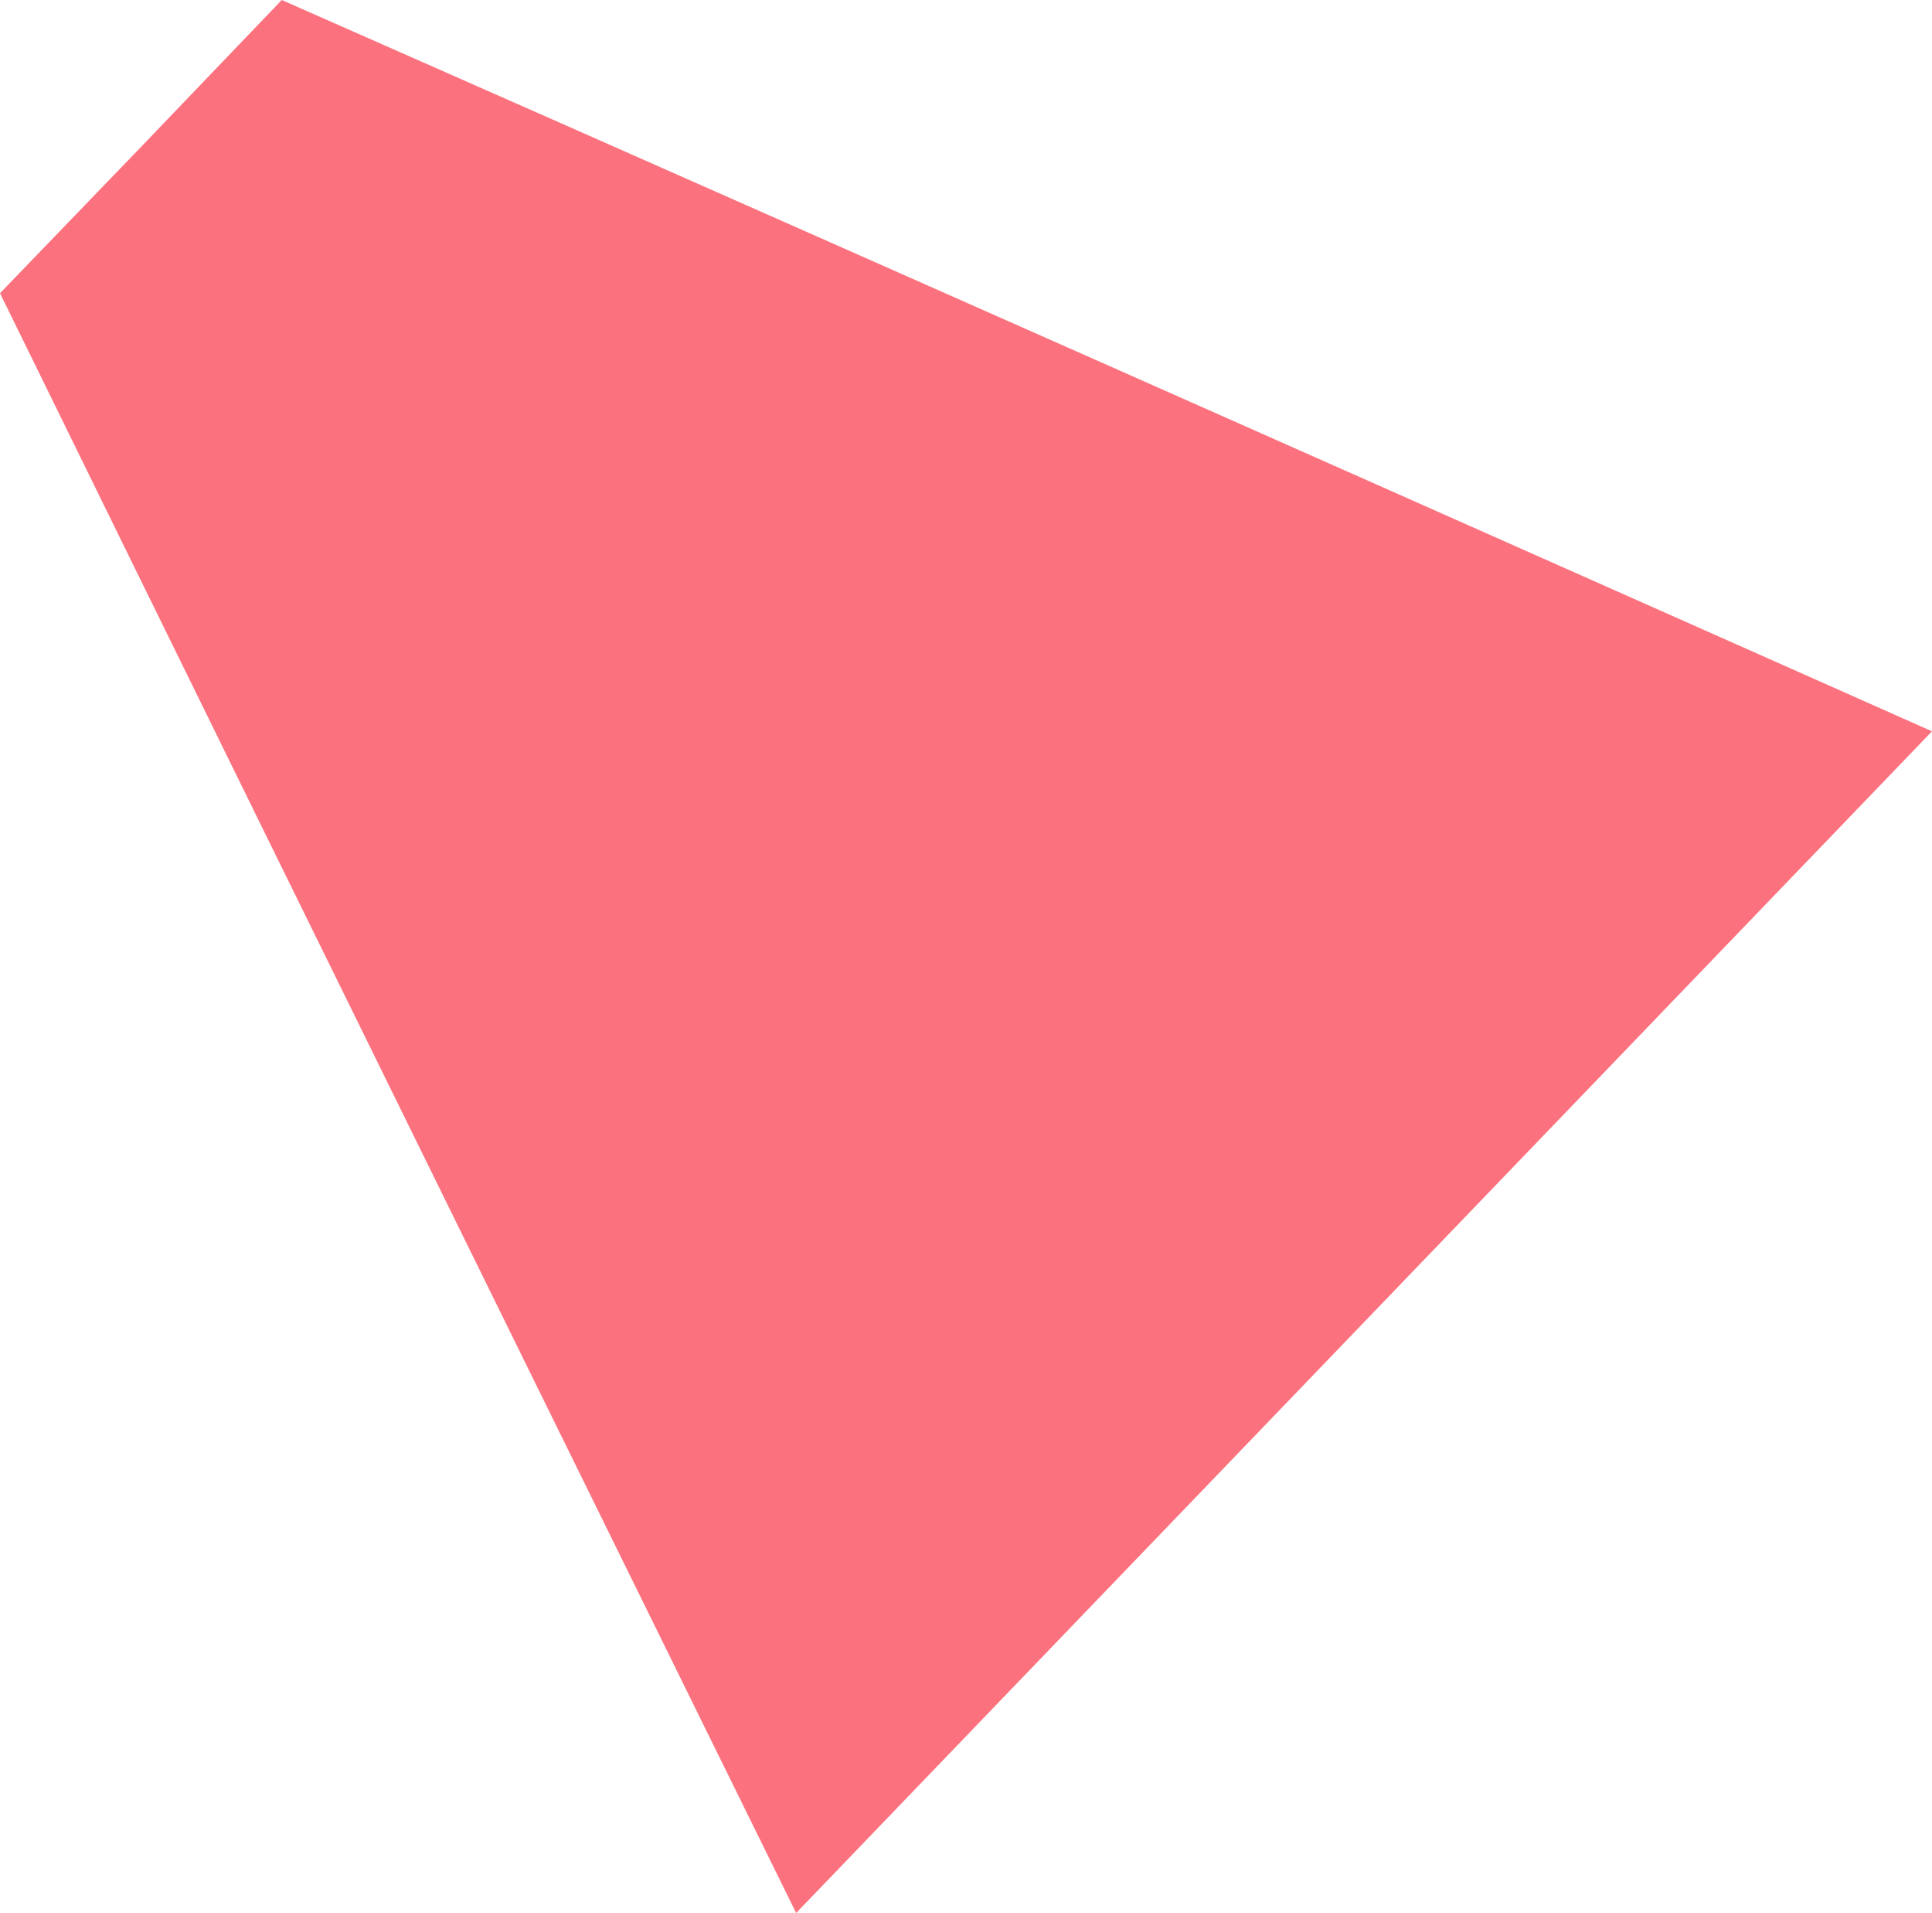 <?xml version="1.0" encoding="utf-8"?>
<!-- Generator: Adobe Illustrator 24.3.0, SVG Export Plug-In . SVG Version: 6.00 Build 0)  -->
<svg version="1.1" id="Tryb_izolacji" xmlns="http://www.w3.org/2000/svg" xmlns:xlink="http://www.w3.org/1999/xlink" x="0px"
	 y="0px" viewBox="0 0 220.1 217.9" style="enable-background:new 0 0 220.1 217.9;" xml:space="preserve">
<style type="text/css">
	.st0{fill:#FB727E;}
</style>
<path class="st0" d="M32.1,0l-16,16.7L0,33.4c39.3,80.2,90.7,184.5,90.7,184.5l64.7-67.3l64.7-67.3C220.1,83.3,113.8,36,32.1,0z"/>
</svg>
